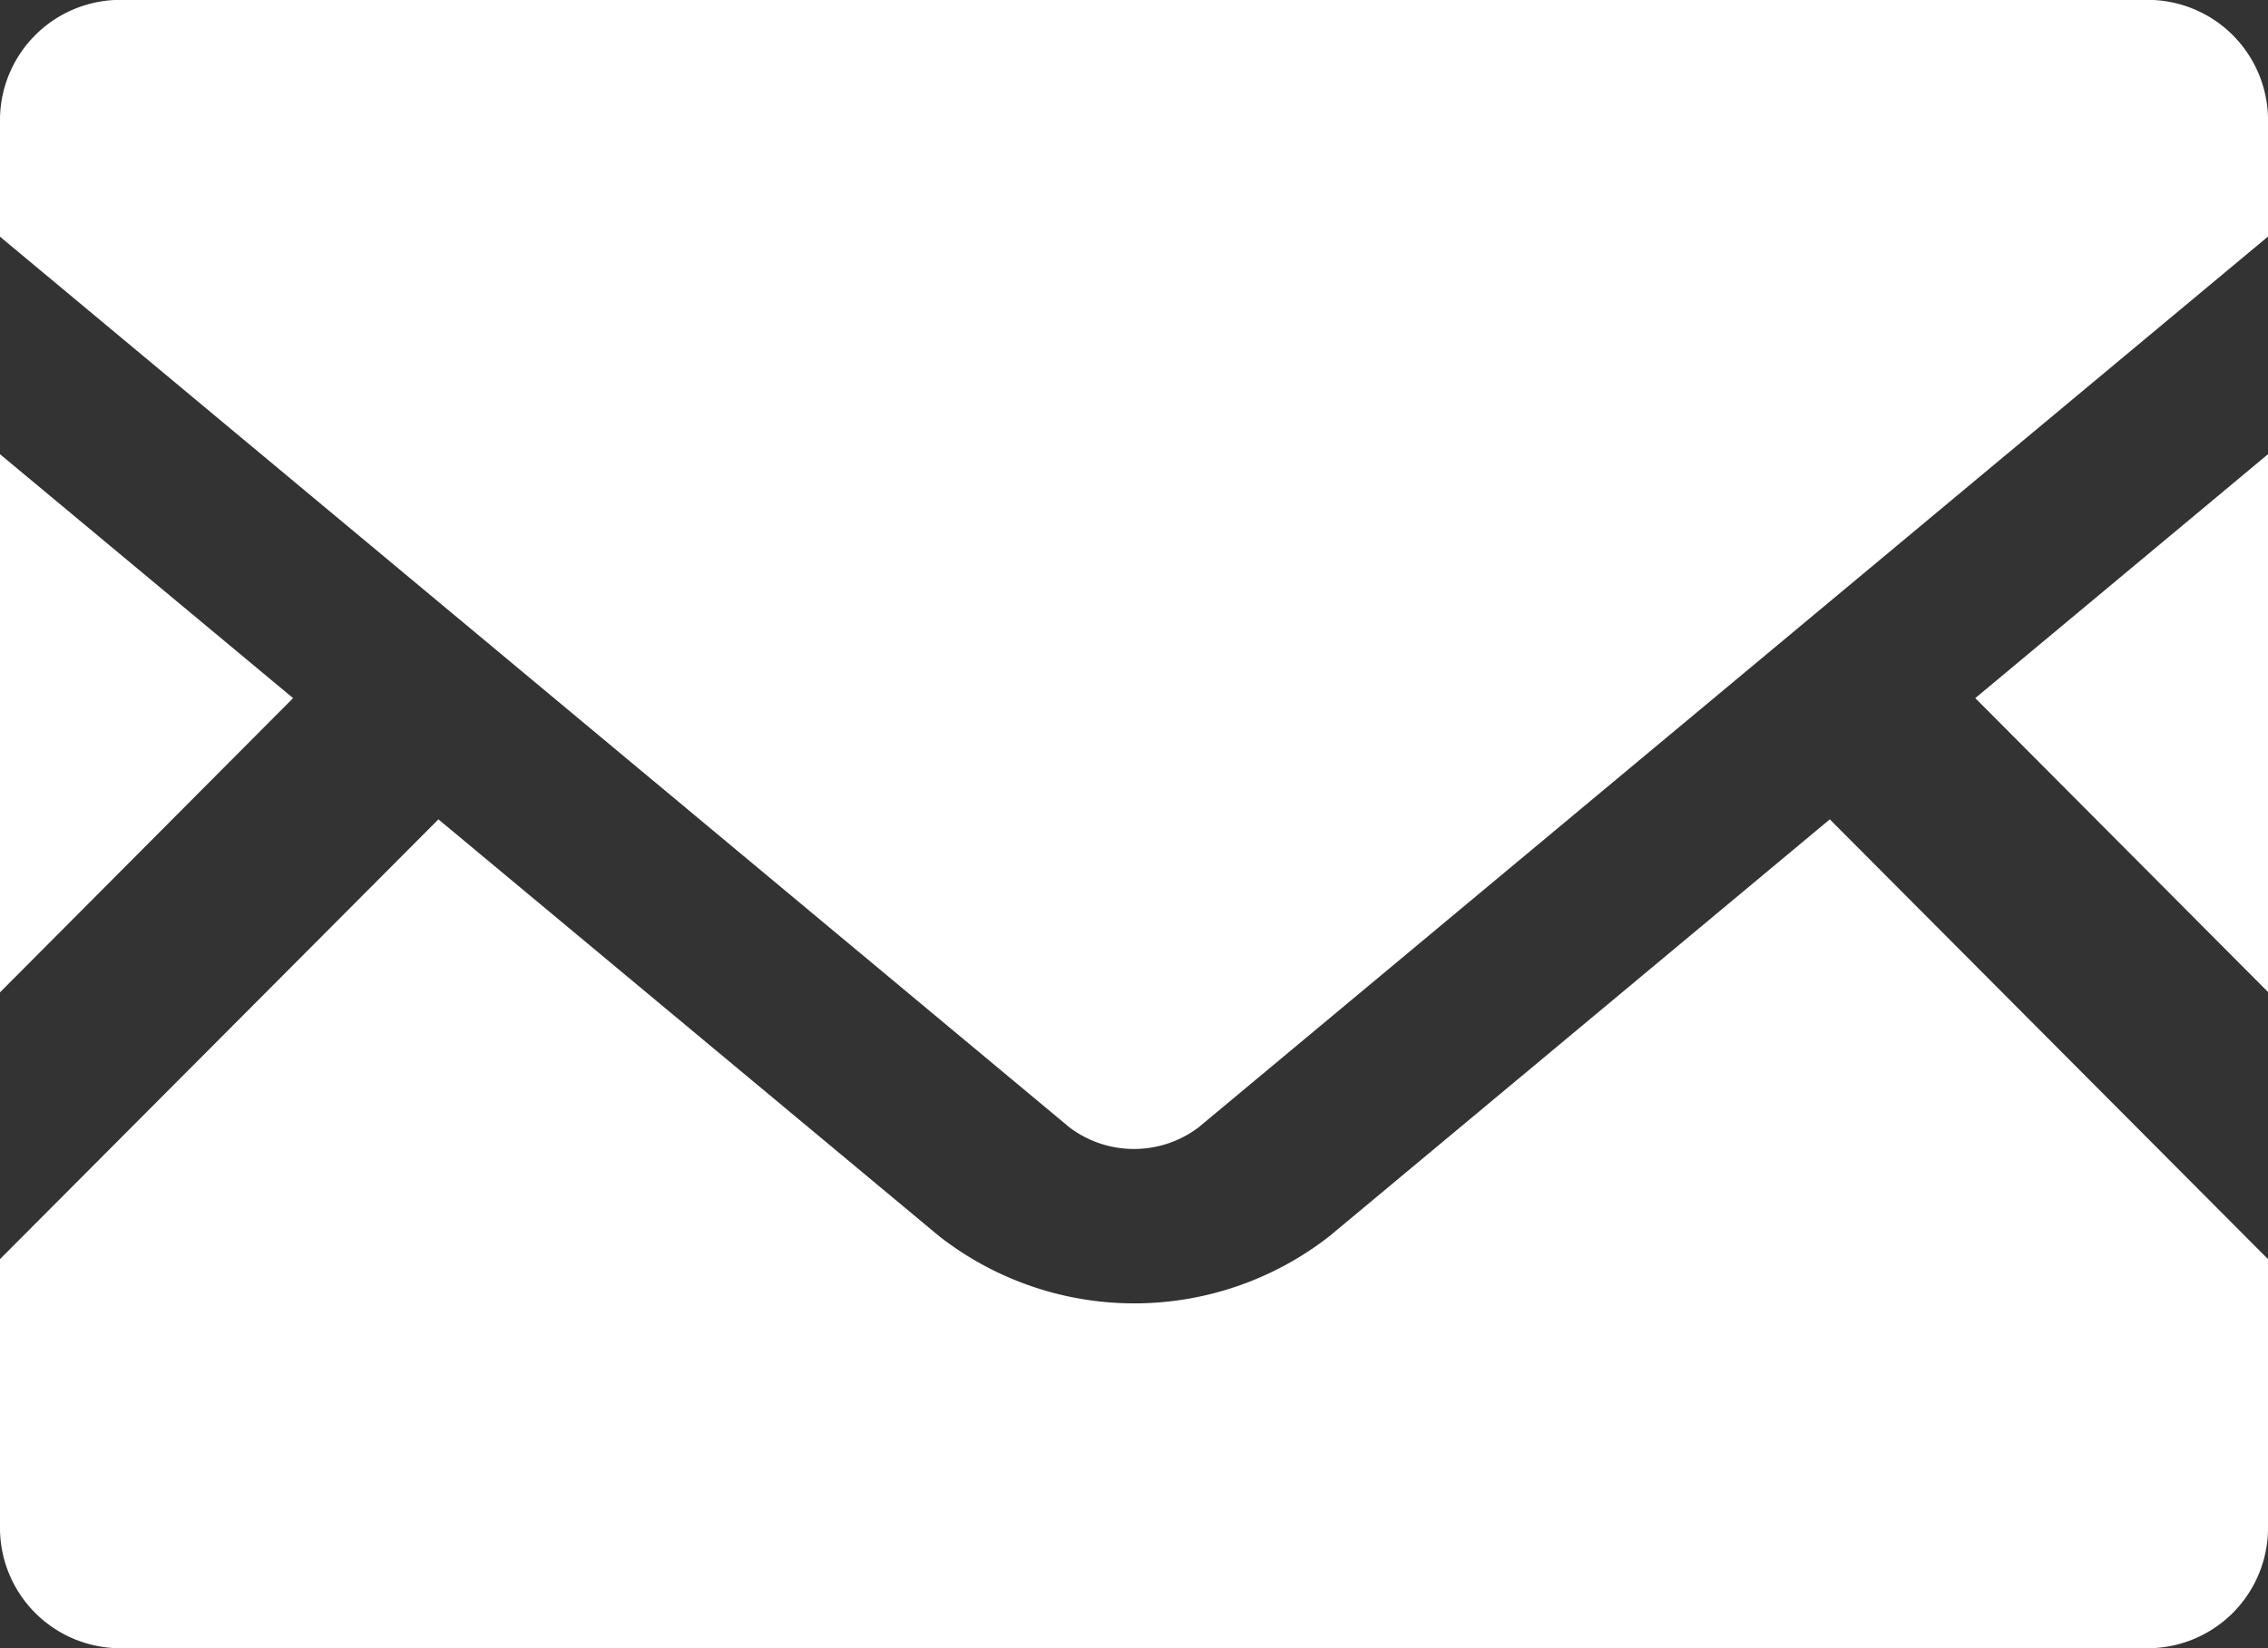<svg xmlns="http://www.w3.org/2000/svg" width="18.835" height="13.692"><rect width="100%" height="100%" fill="#333333" stroke="none"/><path d="M18.835 8.24l-2.431-2.441 2.431-2.026zM2.434 5.799L0 8.243v-4.47zM18.835 10.459v2.248a1 1 0 01-1.018.984H1.018A1 1 0 010 12.707v-2.248l3.641-3.653L7.8 10.269a2.632 2.632 0 003.24 0l4.156-3.463z" fill="#fff"/><path d="M18.835.981v.984l-8.882 7.4a.89.89 0 01-1.071 0L0 1.966V.981a1 1 0 011.018-.982h16.8a1 1 0 011.017.982z" fill="#fff"/></svg>